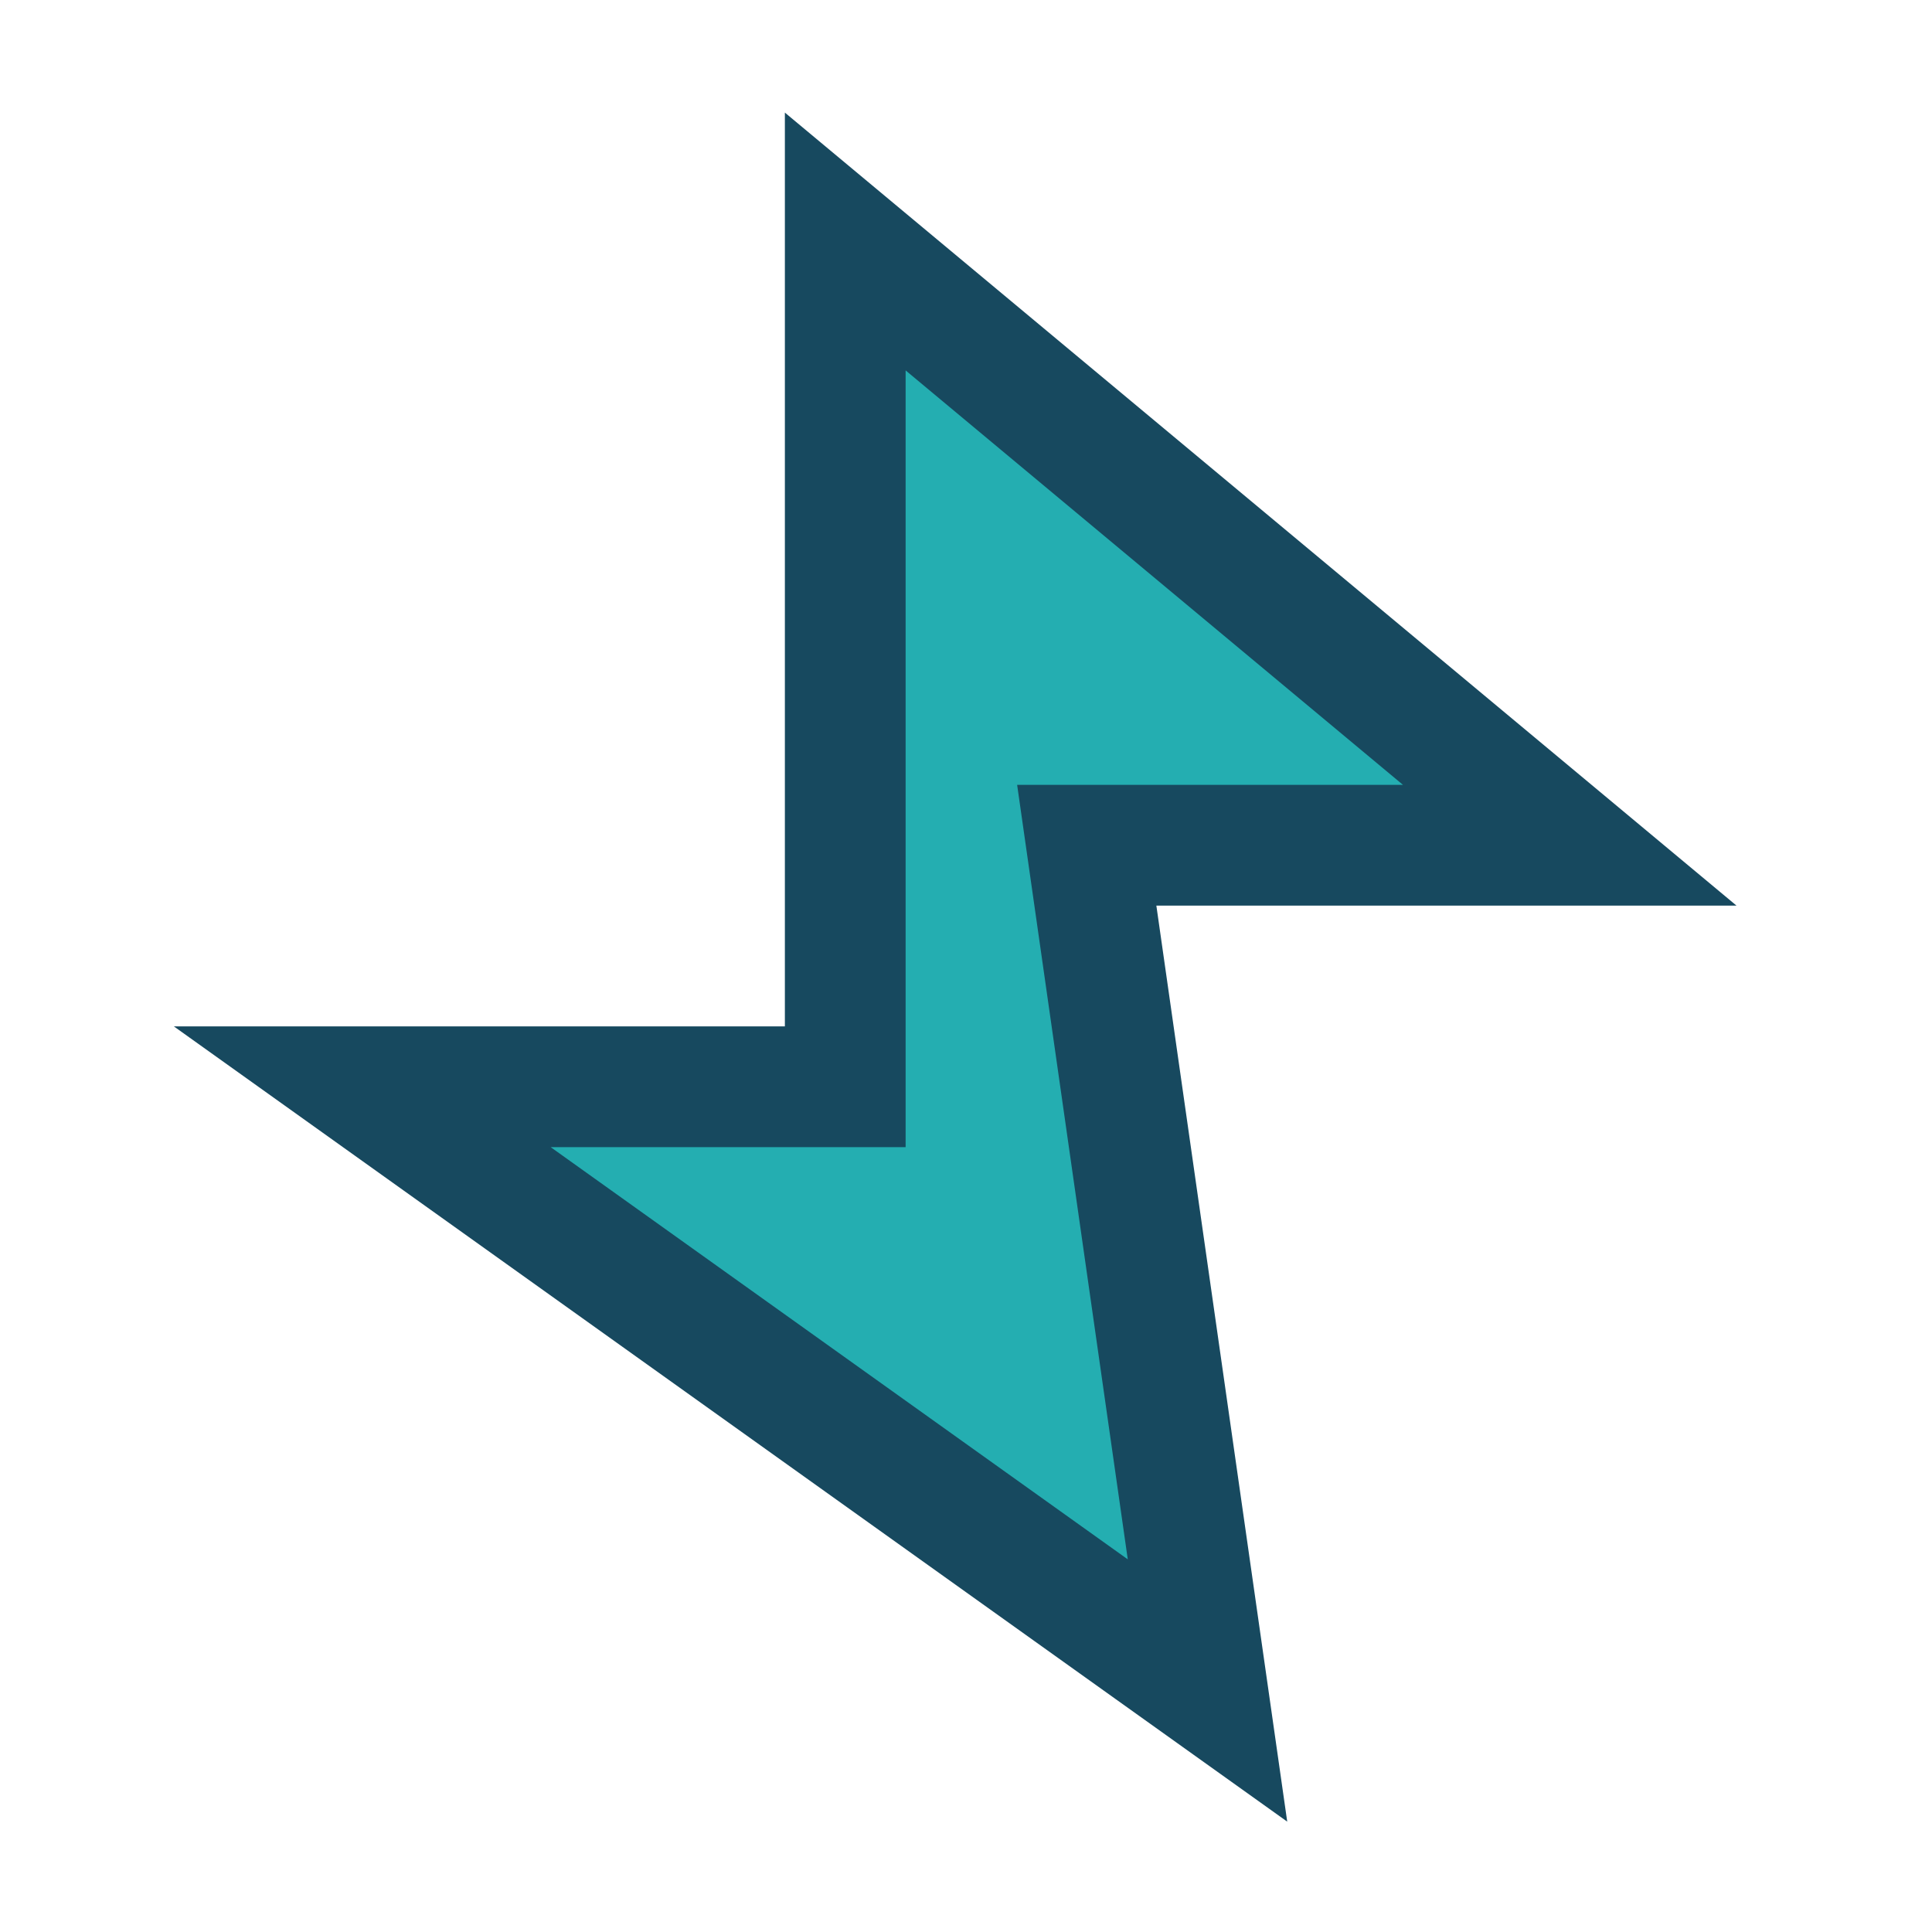 <?xml version="1.0" encoding="UTF-8"?>
<svg xmlns="http://www.w3.org/2000/svg" width="32" height="32" viewBox="0 0 32 32"><polygon points="14,4 26,14 18,14 20,28 6,18 14,18" fill="#24AEB1" stroke="#17495F" stroke-width="2"/></svg>